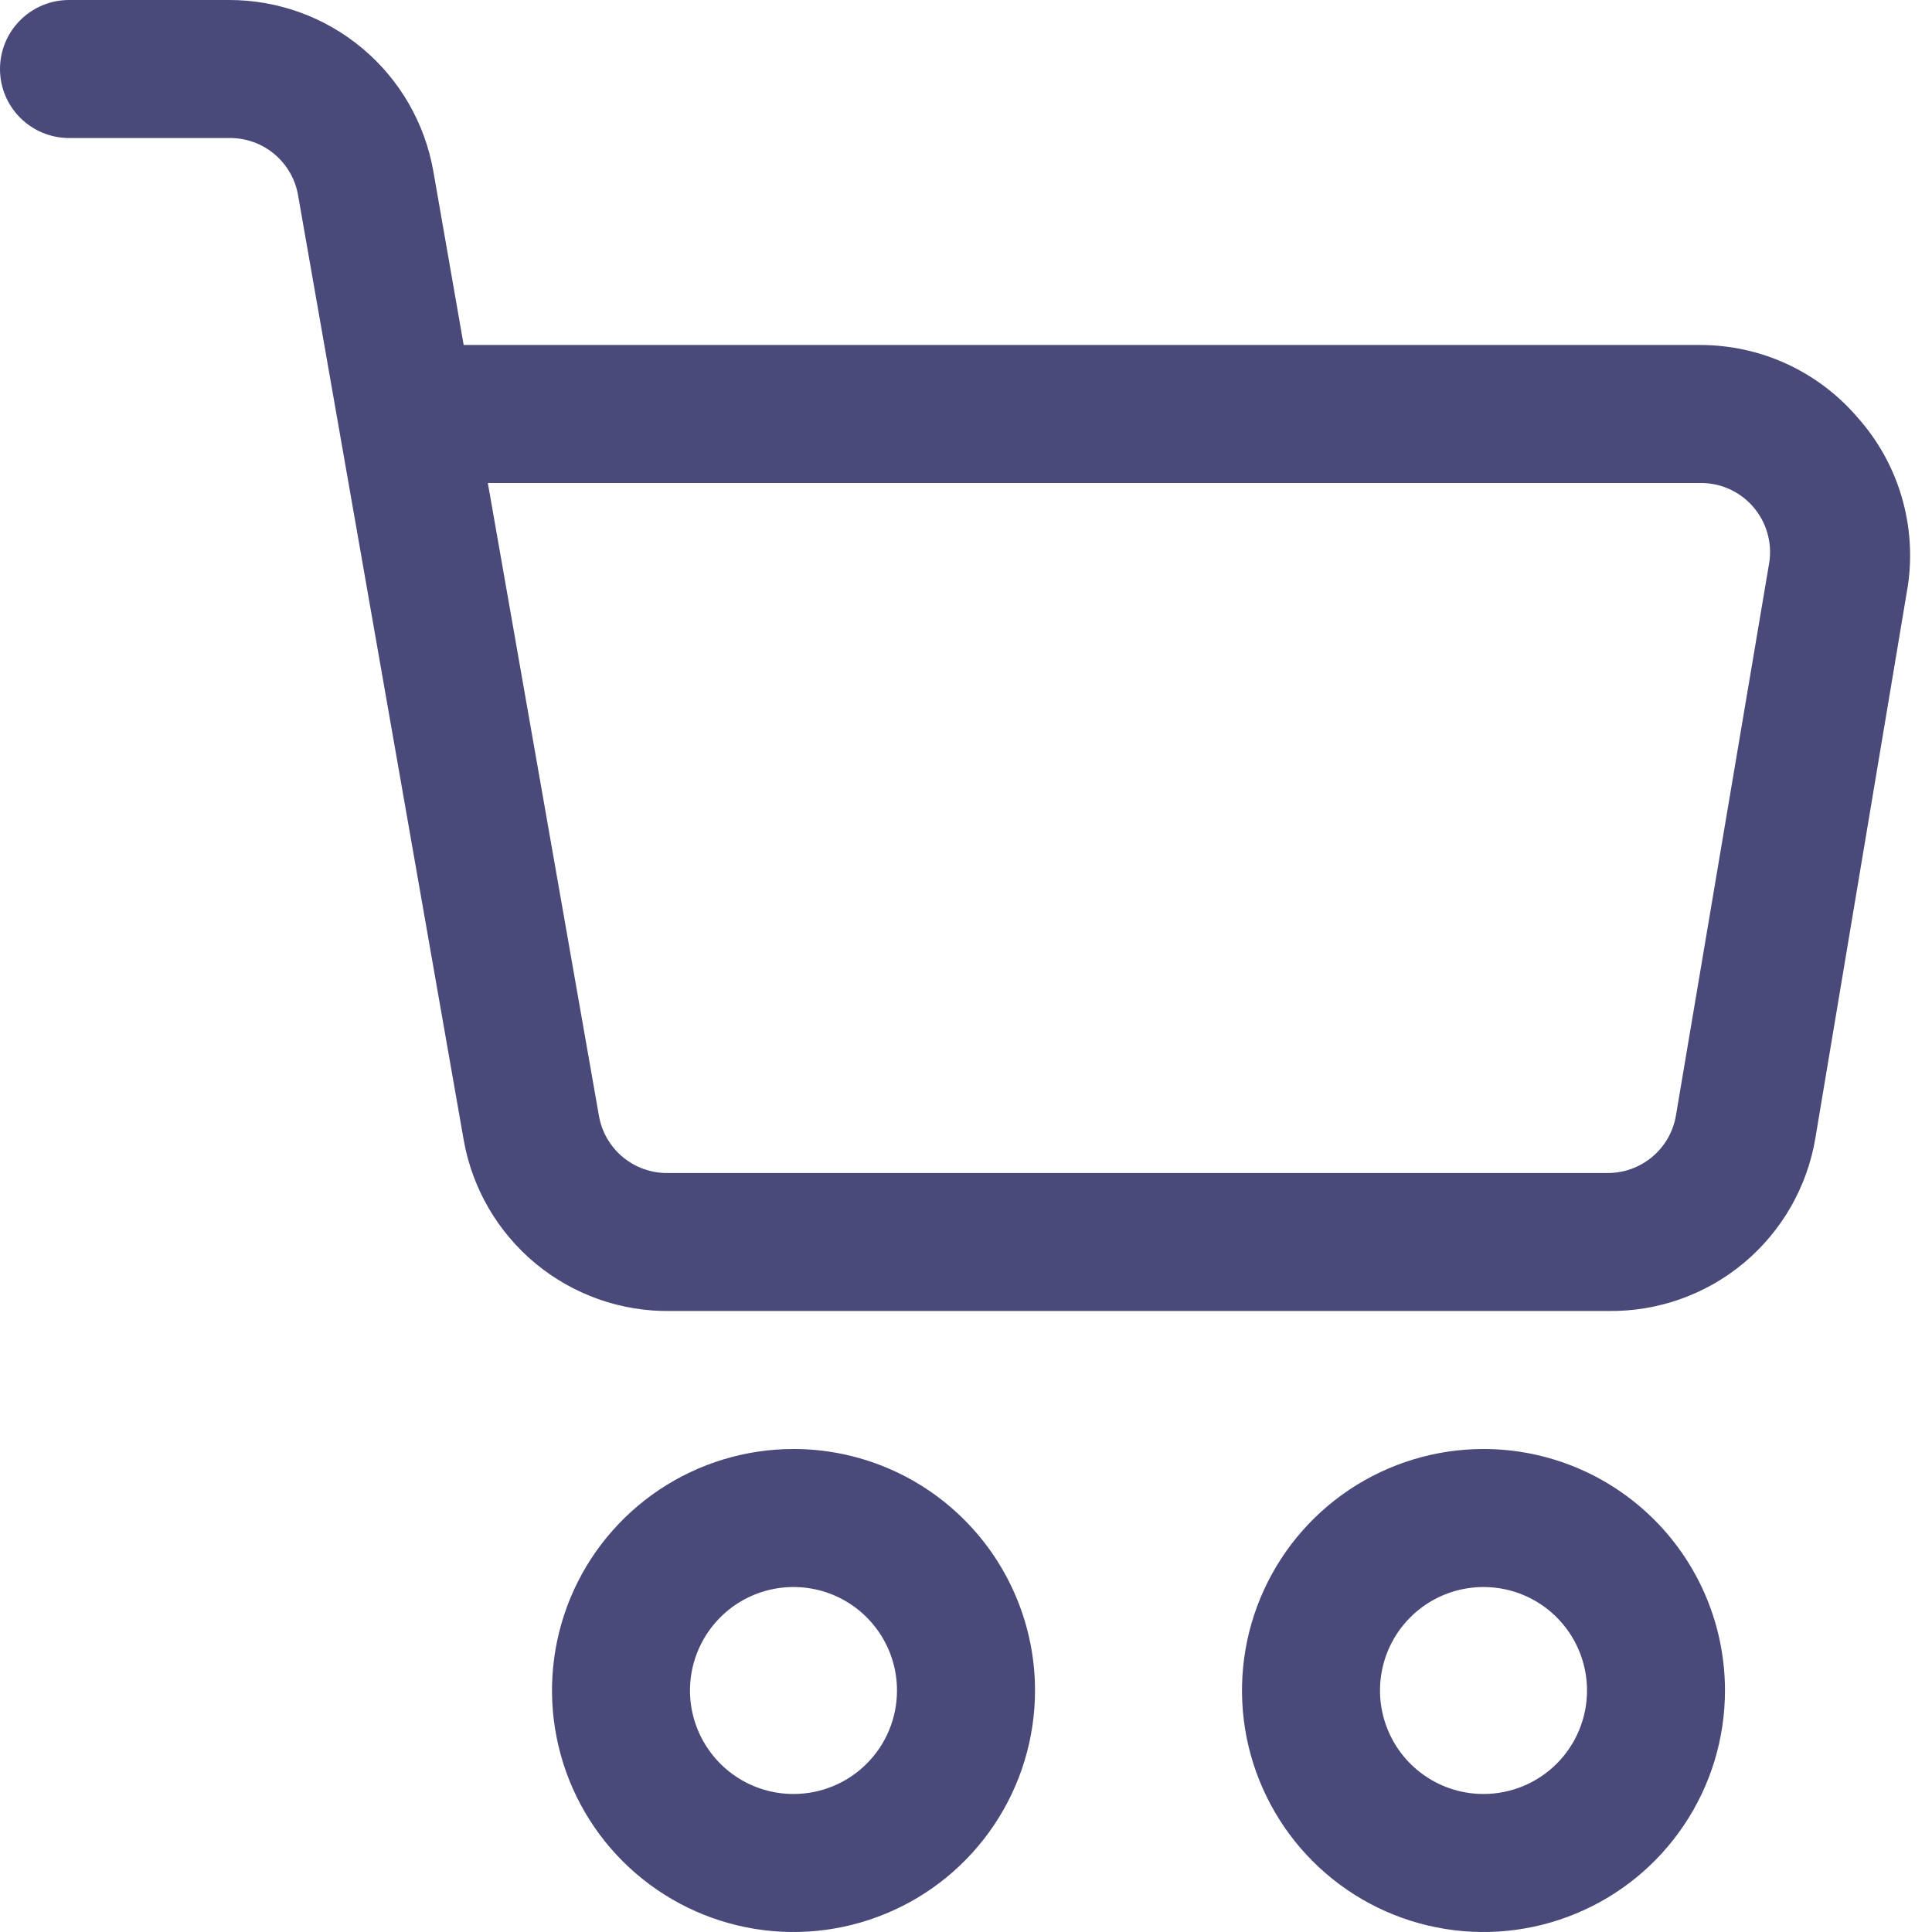<?xml version="1.0" encoding="UTF-8"?>
<svg xmlns="http://www.w3.org/2000/svg" width="32" height="32" viewBox="0 0 32 32" fill="none">
  <path d="M30.777 6.926C30.455 6.546 30.054 6.241 29.602 6.031C29.15 5.822 28.658 5.714 28.16 5.714H7.68L7.177 2.834C7.037 2.039 6.621 1.319 6.002 0.801C5.384 0.282 4.602 -0.001 3.794 5.57886e-06H1.143C0.84 5.57886e-06 0.549 0.12 0.335 0.335C0.12 0.549 0 0.84 0 1.143C0 1.446 0.12 1.737 0.335 1.951C0.549 2.165 0.84 2.286 1.143 2.286H3.794C4.067 2.282 4.331 2.375 4.541 2.549C4.75 2.723 4.891 2.966 4.937 3.234L7.68 18.88C7.821 19.683 8.244 20.409 8.872 20.929C9.501 21.448 10.293 21.727 11.109 21.714H26.64C27.46 21.725 28.257 21.442 28.886 20.916C29.515 20.389 29.935 19.655 30.069 18.846L31.6 9.703C31.674 9.208 31.638 8.703 31.496 8.223C31.354 7.743 31.109 7.301 30.777 6.926ZM27.76 18.469C27.716 18.739 27.577 18.985 27.367 19.161C27.157 19.337 26.891 19.432 26.617 19.429H11.063C10.791 19.433 10.526 19.339 10.316 19.165C10.107 18.991 9.966 18.748 9.92 18.48L8.08 8H28.16C28.327 7.998 28.492 8.032 28.644 8.101C28.796 8.169 28.931 8.27 29.04 8.397C29.149 8.523 29.229 8.672 29.274 8.832C29.32 8.993 29.33 9.161 29.303 9.326L27.76 18.469ZM24.571 24C23.78 24 23.007 24.235 22.349 24.674C21.691 25.114 21.179 25.738 20.876 26.469C20.573 27.2 20.494 28.004 20.648 28.78C20.803 29.556 21.184 30.269 21.743 30.828C22.302 31.388 23.015 31.769 23.791 31.923C24.567 32.078 25.371 31.998 26.102 31.695C26.833 31.393 27.458 30.88 27.897 30.222C28.337 29.564 28.571 28.791 28.571 28C28.571 26.939 28.15 25.922 27.4 25.172C26.65 24.421 25.632 24 24.571 24ZM24.571 29.714C24.232 29.714 23.901 29.614 23.619 29.425C23.337 29.237 23.117 28.969 22.988 28.656C22.858 28.343 22.824 27.998 22.89 27.666C22.956 27.333 23.119 27.028 23.359 26.788C23.599 26.548 23.904 26.385 24.237 26.319C24.57 26.253 24.914 26.287 25.227 26.416C25.541 26.546 25.808 26.766 25.997 27.048C26.185 27.329 26.286 27.661 26.286 28C26.286 28.455 26.105 28.891 25.784 29.212C25.462 29.534 25.026 29.714 24.571 29.714ZM13.143 24C12.352 24 11.578 24.235 10.921 24.674C10.263 25.114 9.75 25.738 9.447 26.469C9.145 27.2 9.065 28.004 9.22 28.78C9.374 29.556 9.755 30.269 10.314 30.828C10.874 31.388 11.587 31.769 12.363 31.923C13.138 32.078 13.943 31.998 14.674 31.695C15.405 31.393 16.029 30.88 16.469 30.222C16.908 29.564 17.143 28.791 17.143 28C17.143 26.939 16.721 25.922 15.971 25.172C15.221 24.421 14.204 24 13.143 24ZM13.143 29.714C12.804 29.714 12.472 29.614 12.19 29.425C11.909 29.237 11.689 28.969 11.559 28.656C11.429 28.343 11.395 27.998 11.461 27.666C11.528 27.333 11.691 27.028 11.931 26.788C12.17 26.548 12.476 26.385 12.808 26.319C13.141 26.253 13.486 26.287 13.799 26.416C14.112 26.546 14.38 26.766 14.568 27.048C14.757 27.329 14.857 27.661 14.857 28C14.857 28.455 14.677 28.891 14.355 29.212C14.034 29.534 13.598 29.714 13.143 29.714Z" fill="#49497A"></path>
</svg>

